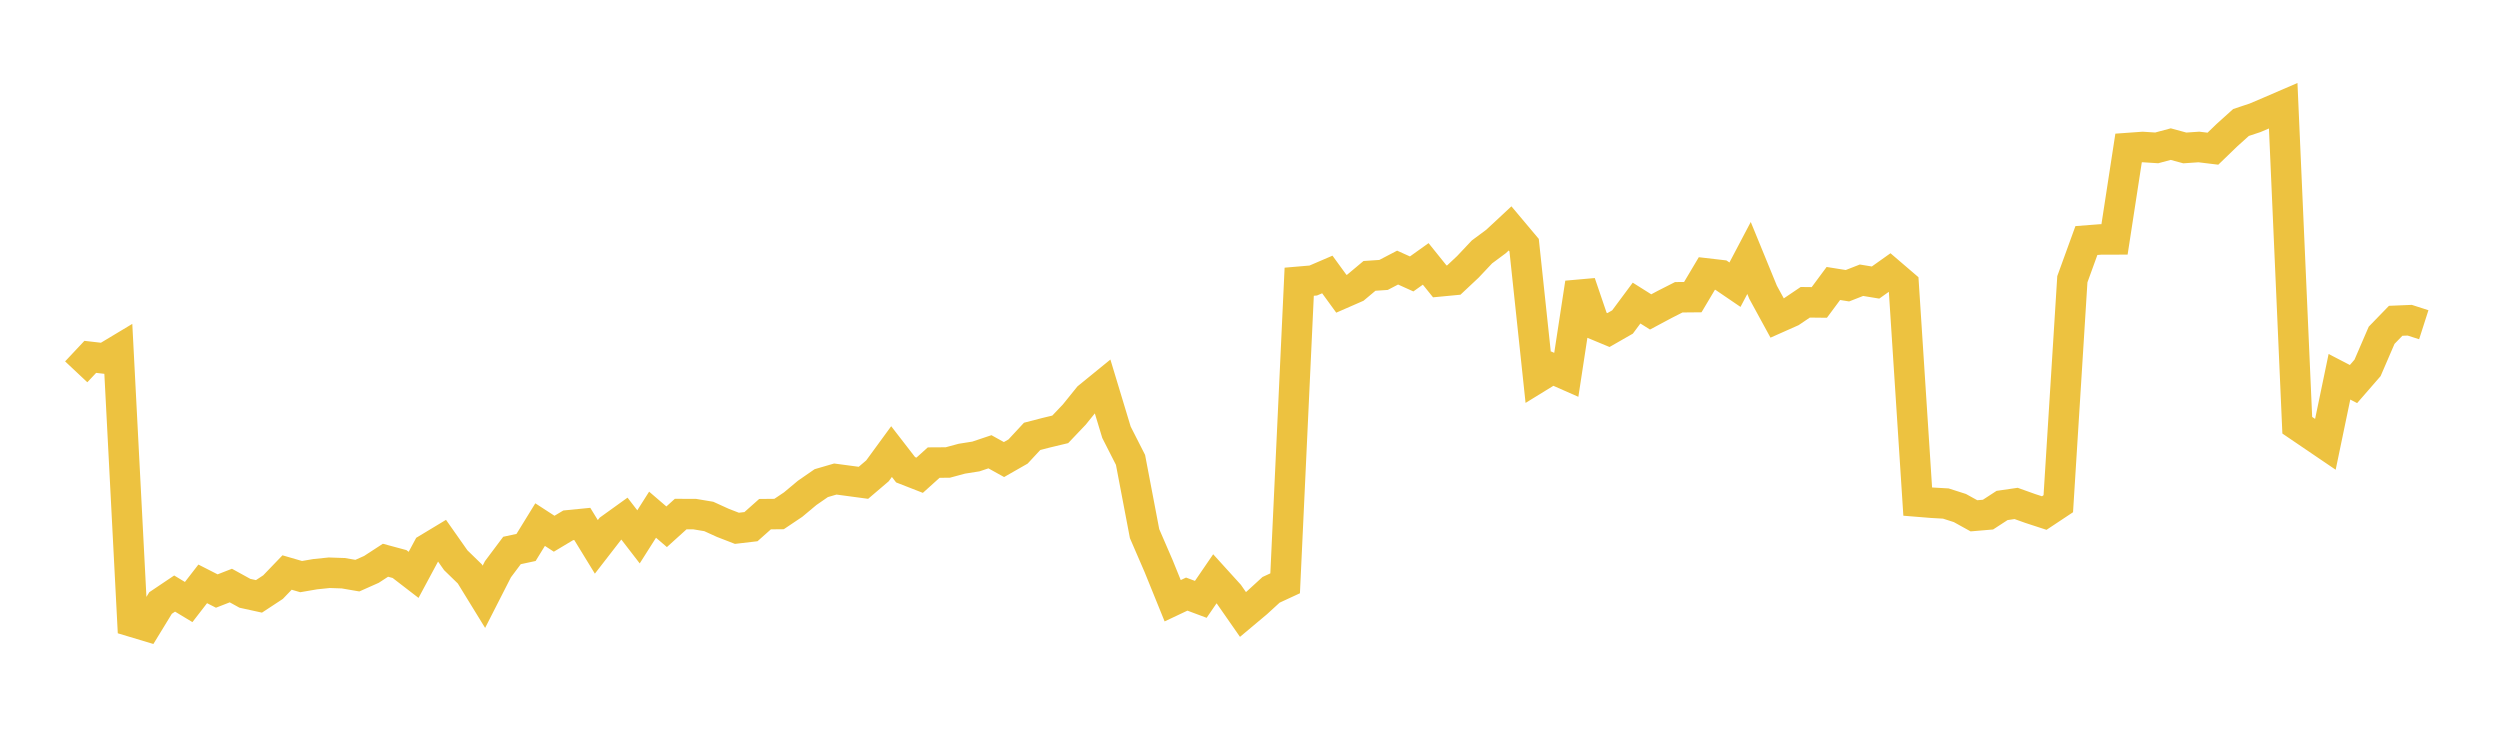 <svg width="164" height="48" xmlns="http://www.w3.org/2000/svg" xmlns:xlink="http://www.w3.org/1999/xlink"><path fill="none" stroke="rgb(237,194,64)" stroke-width="2" d="M5,24.392L5.922,23.41L6.844,23.516L7.766,22.962L8.689,40.789L9.611,41.066L10.533,39.557L11.455,38.937L12.377,39.494L13.299,38.302L14.222,38.772L15.144,38.412L16.066,38.92L16.988,39.122L17.91,38.516L18.832,37.557L19.754,37.825L20.677,37.667L21.599,37.572L22.521,37.604L23.443,37.762L24.365,37.352L25.287,36.752L26.21,37.001L27.132,37.711L28.054,35.995L28.976,35.439L29.898,36.752L30.82,37.648L31.743,39.15L32.665,37.342L33.587,36.111L34.509,35.913L35.431,34.414L36.353,35.013L37.275,34.461L38.198,34.37L39.12,35.875L40.042,34.685L40.964,34.022L41.886,35.218L42.808,33.764L43.731,34.556L44.653,33.723L45.575,33.726L46.497,33.88L47.419,34.3L48.341,34.657L49.263,34.549L50.186,33.729L51.108,33.72L52.03,33.101L52.952,32.331L53.874,31.694L54.796,31.425L55.719,31.548L56.641,31.672L57.563,30.886L58.485,29.624L59.407,30.816L60.329,31.176L61.251,30.346L62.174,30.34L63.096,30.091L64.018,29.945L64.94,29.636L65.862,30.147L66.784,29.62L67.707,28.626L68.629,28.387L69.551,28.166L70.473,27.197L71.395,26.055L72.317,25.304L73.24,28.355L74.162,30.169L75.084,35.006L76.006,37.137L76.928,39.409L77.85,38.973L78.772,39.318L79.695,37.969L80.617,38.985L81.539,40.309L82.461,39.536L83.383,38.692L84.305,38.265L85.228,18.481L86.15,18.402L87.072,18.006L87.994,19.273L88.916,18.87L89.838,18.098L90.76,18.036L91.683,17.554L92.605,17.97L93.527,17.312L94.449,18.458L95.371,18.37L96.293,17.505L97.216,16.526L98.138,15.842L99.06,14.984L99.982,16.081L100.904,24.749L101.826,24.182L102.749,24.589L103.671,18.562L104.593,21.268L105.515,21.651L106.437,21.123L107.359,19.882L108.281,20.462L109.204,19.969L110.126,19.501L111.048,19.492L111.97,17.941L112.892,18.048L113.814,18.676L114.737,16.923L115.659,19.173L116.581,20.862L117.503,20.452L118.425,19.83L119.347,19.84L120.269,18.596L121.192,18.744L122.114,18.383L123.036,18.535L123.958,17.88L124.88,18.67L125.802,32.904L126.725,32.979L127.647,33.032L128.569,33.327L129.491,33.837L130.413,33.759L131.335,33.159L132.257,33.025L133.18,33.355L134.102,33.656L135.024,33.044L135.946,18.319L136.868,15.78L137.79,15.708L138.713,15.705L139.635,9.708L140.557,9.642L141.479,9.701L142.401,9.454L143.323,9.705L144.246,9.642L145.168,9.754L146.09,8.864L147.012,8.034L147.934,7.728L148.856,7.335L149.778,6.937L150.701,27.895L151.623,28.522L152.545,29.148L153.467,24.716L154.389,25.194L155.311,24.134L156.234,21.995L157.156,21.044L158.078,21.006L159,21.302"></path></svg>